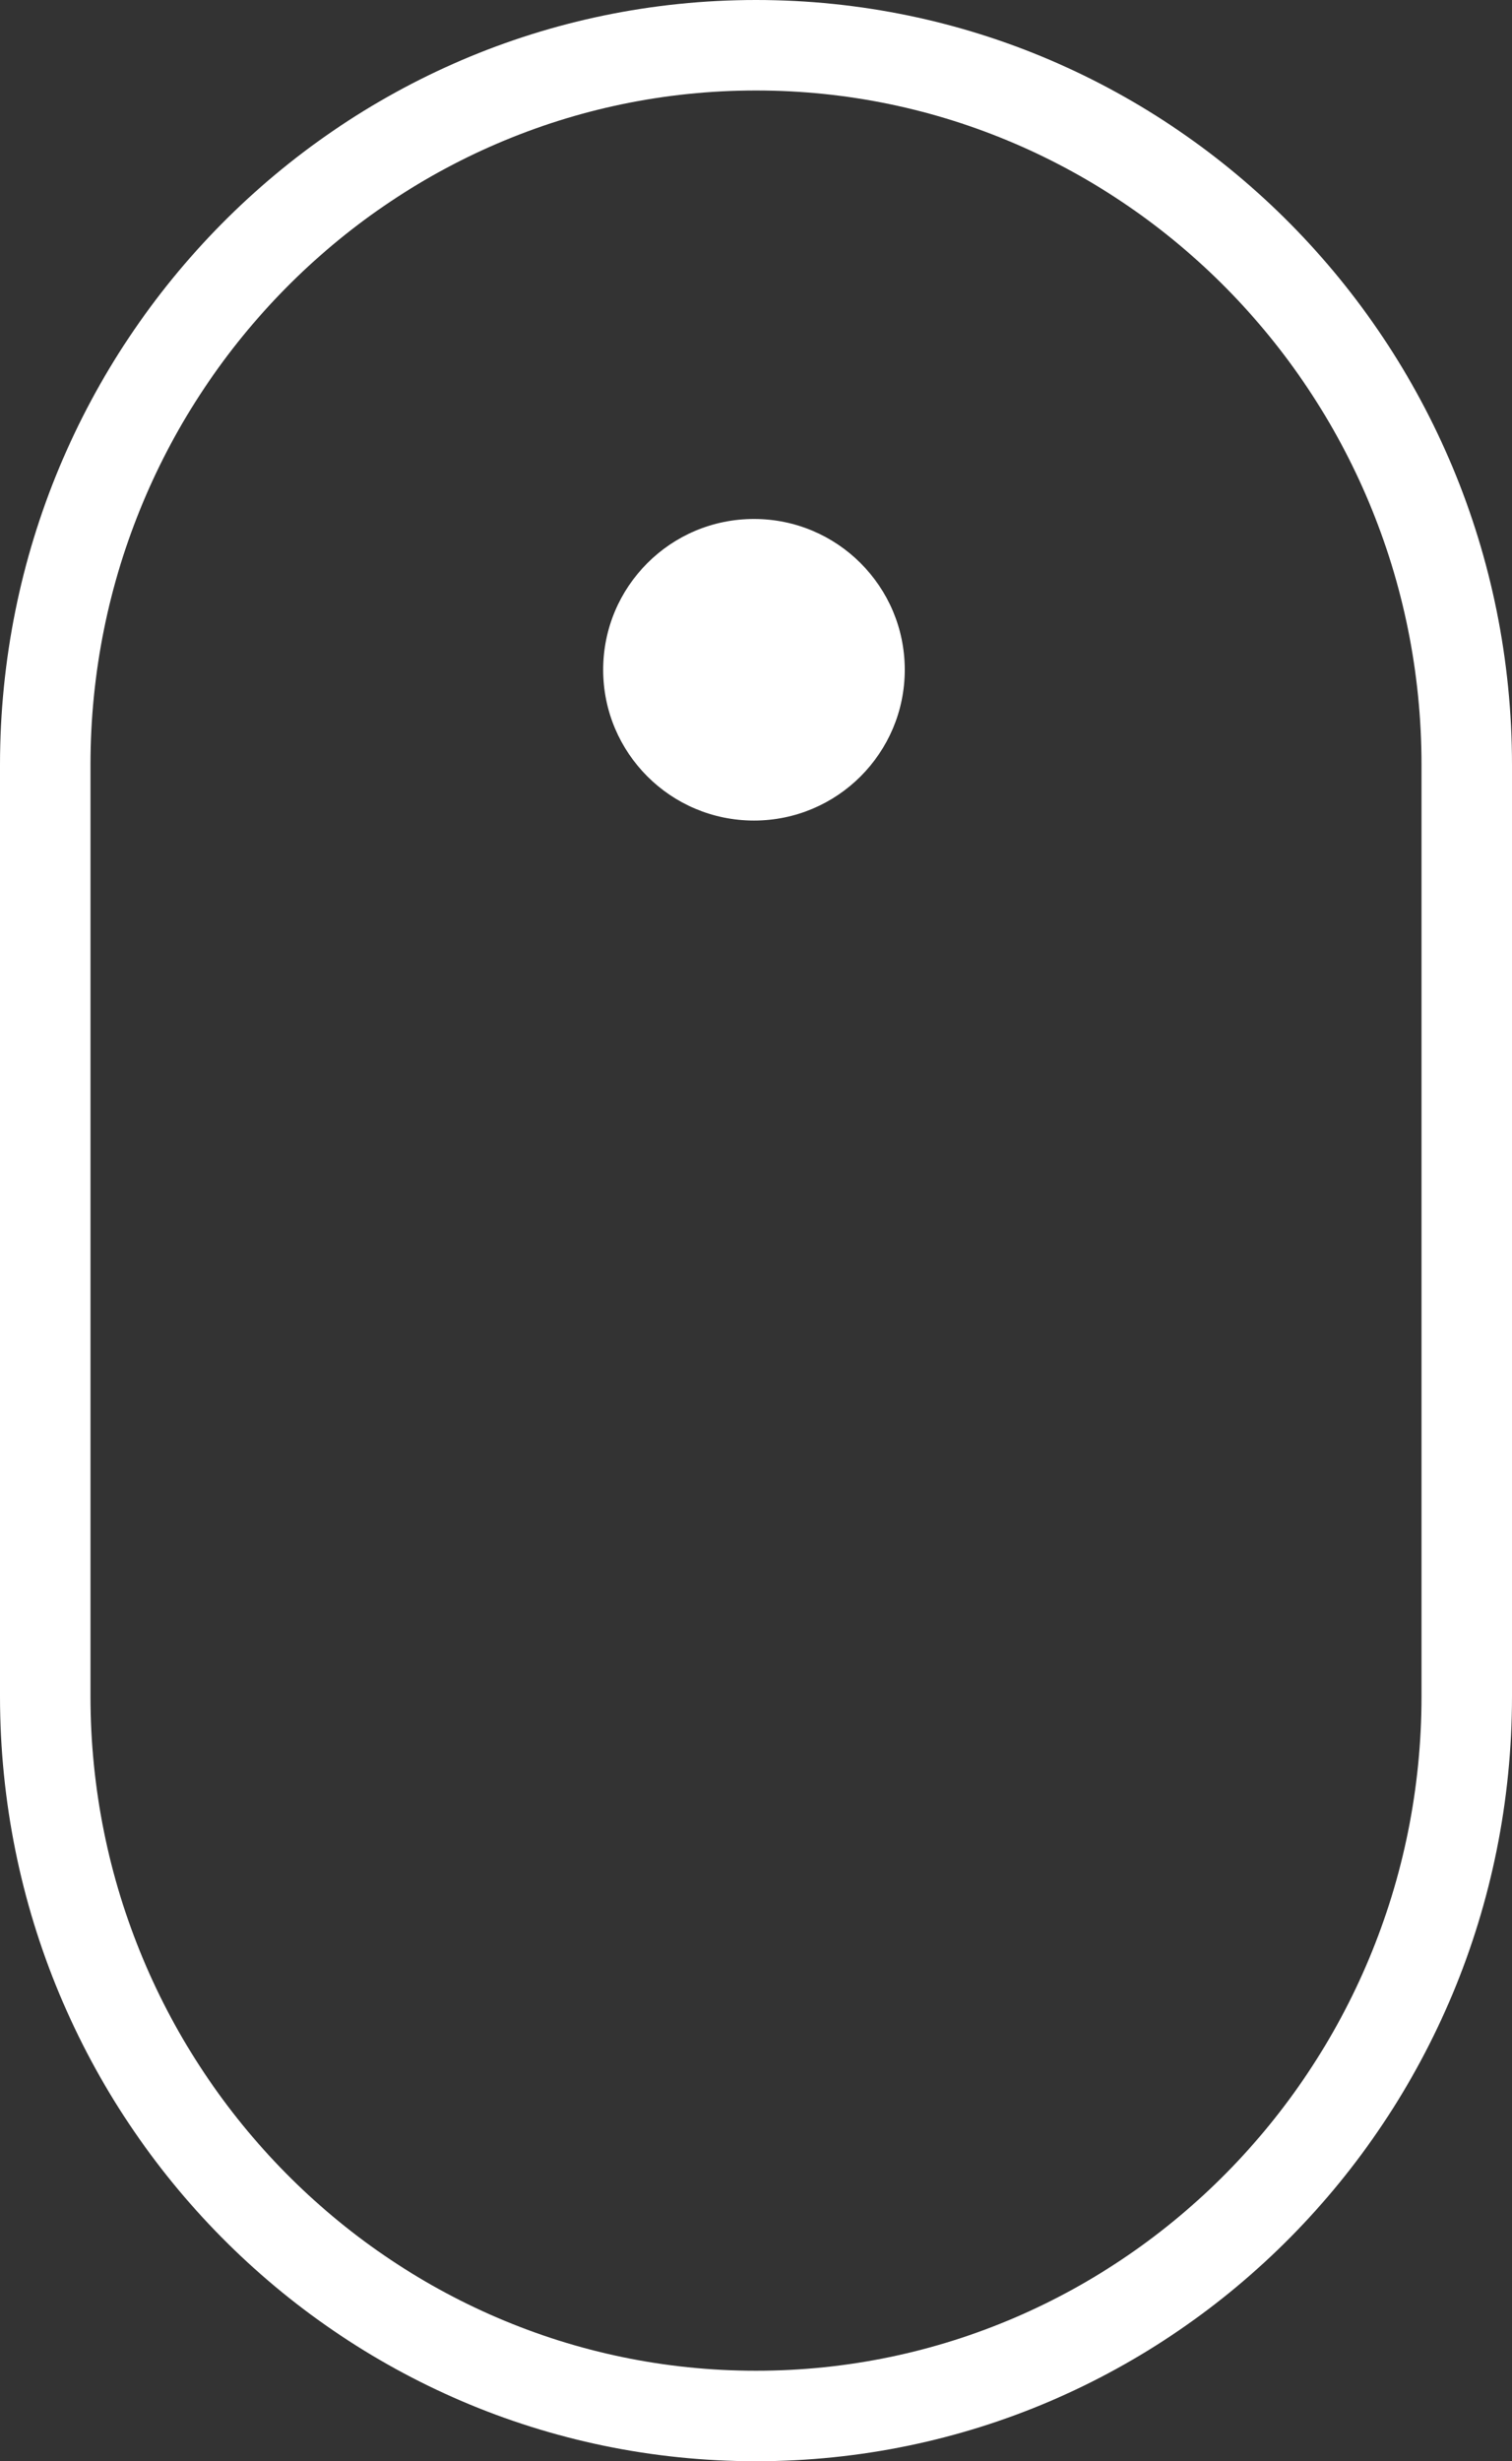 <svg xmlns="http://www.w3.org/2000/svg" width="20.054" height="32.643" viewBox="0 0 20.054 32.643">
    <rect x="0" y="0" width="20.054" height="32.643" fill="#333333" stroke="none"/>
    <g data-name="그룹 419" transform="translate(-949 -992.117)">
        <g data-name="패스 334" style="fill:none">
            <path d="M10.027 0a10.087 10.087 0 0 1 10.027 10.146V22.5a10.087 10.087 0 0 1-10.027 10.143A10.087 10.087 0 0 1 0 22.5V10.146A10.087 10.087 0 0 1 10.027 0z" style="stroke:none" transform="translate(949 992.117)"/>
            <path d="M10.027 1.2C5.16 1.2 1.2 5.213 1.2 10.146v12.35c0 4.934 3.96 8.947 8.827 8.947s8.827-4.013 8.827-8.946V10.146c0-4.933-3.96-8.946-8.827-8.946m0-1.2c5.538 0 10.027 4.542 10.027 10.146v12.35c0 5.604-4.49 10.147-10.027 10.147C4.489 32.643 0 28.1 0 22.497V10.146C0 4.542 4.49 0 10.027 0z" style="fill:#fff;stroke:none" transform="translate(949 992.117)"/>
        </g>
        <circle data-name="타원 51" cx="2" cy="2" r="2" transform="translate(957 999)" style="fill:#fff"/>
    </g>
</svg>
